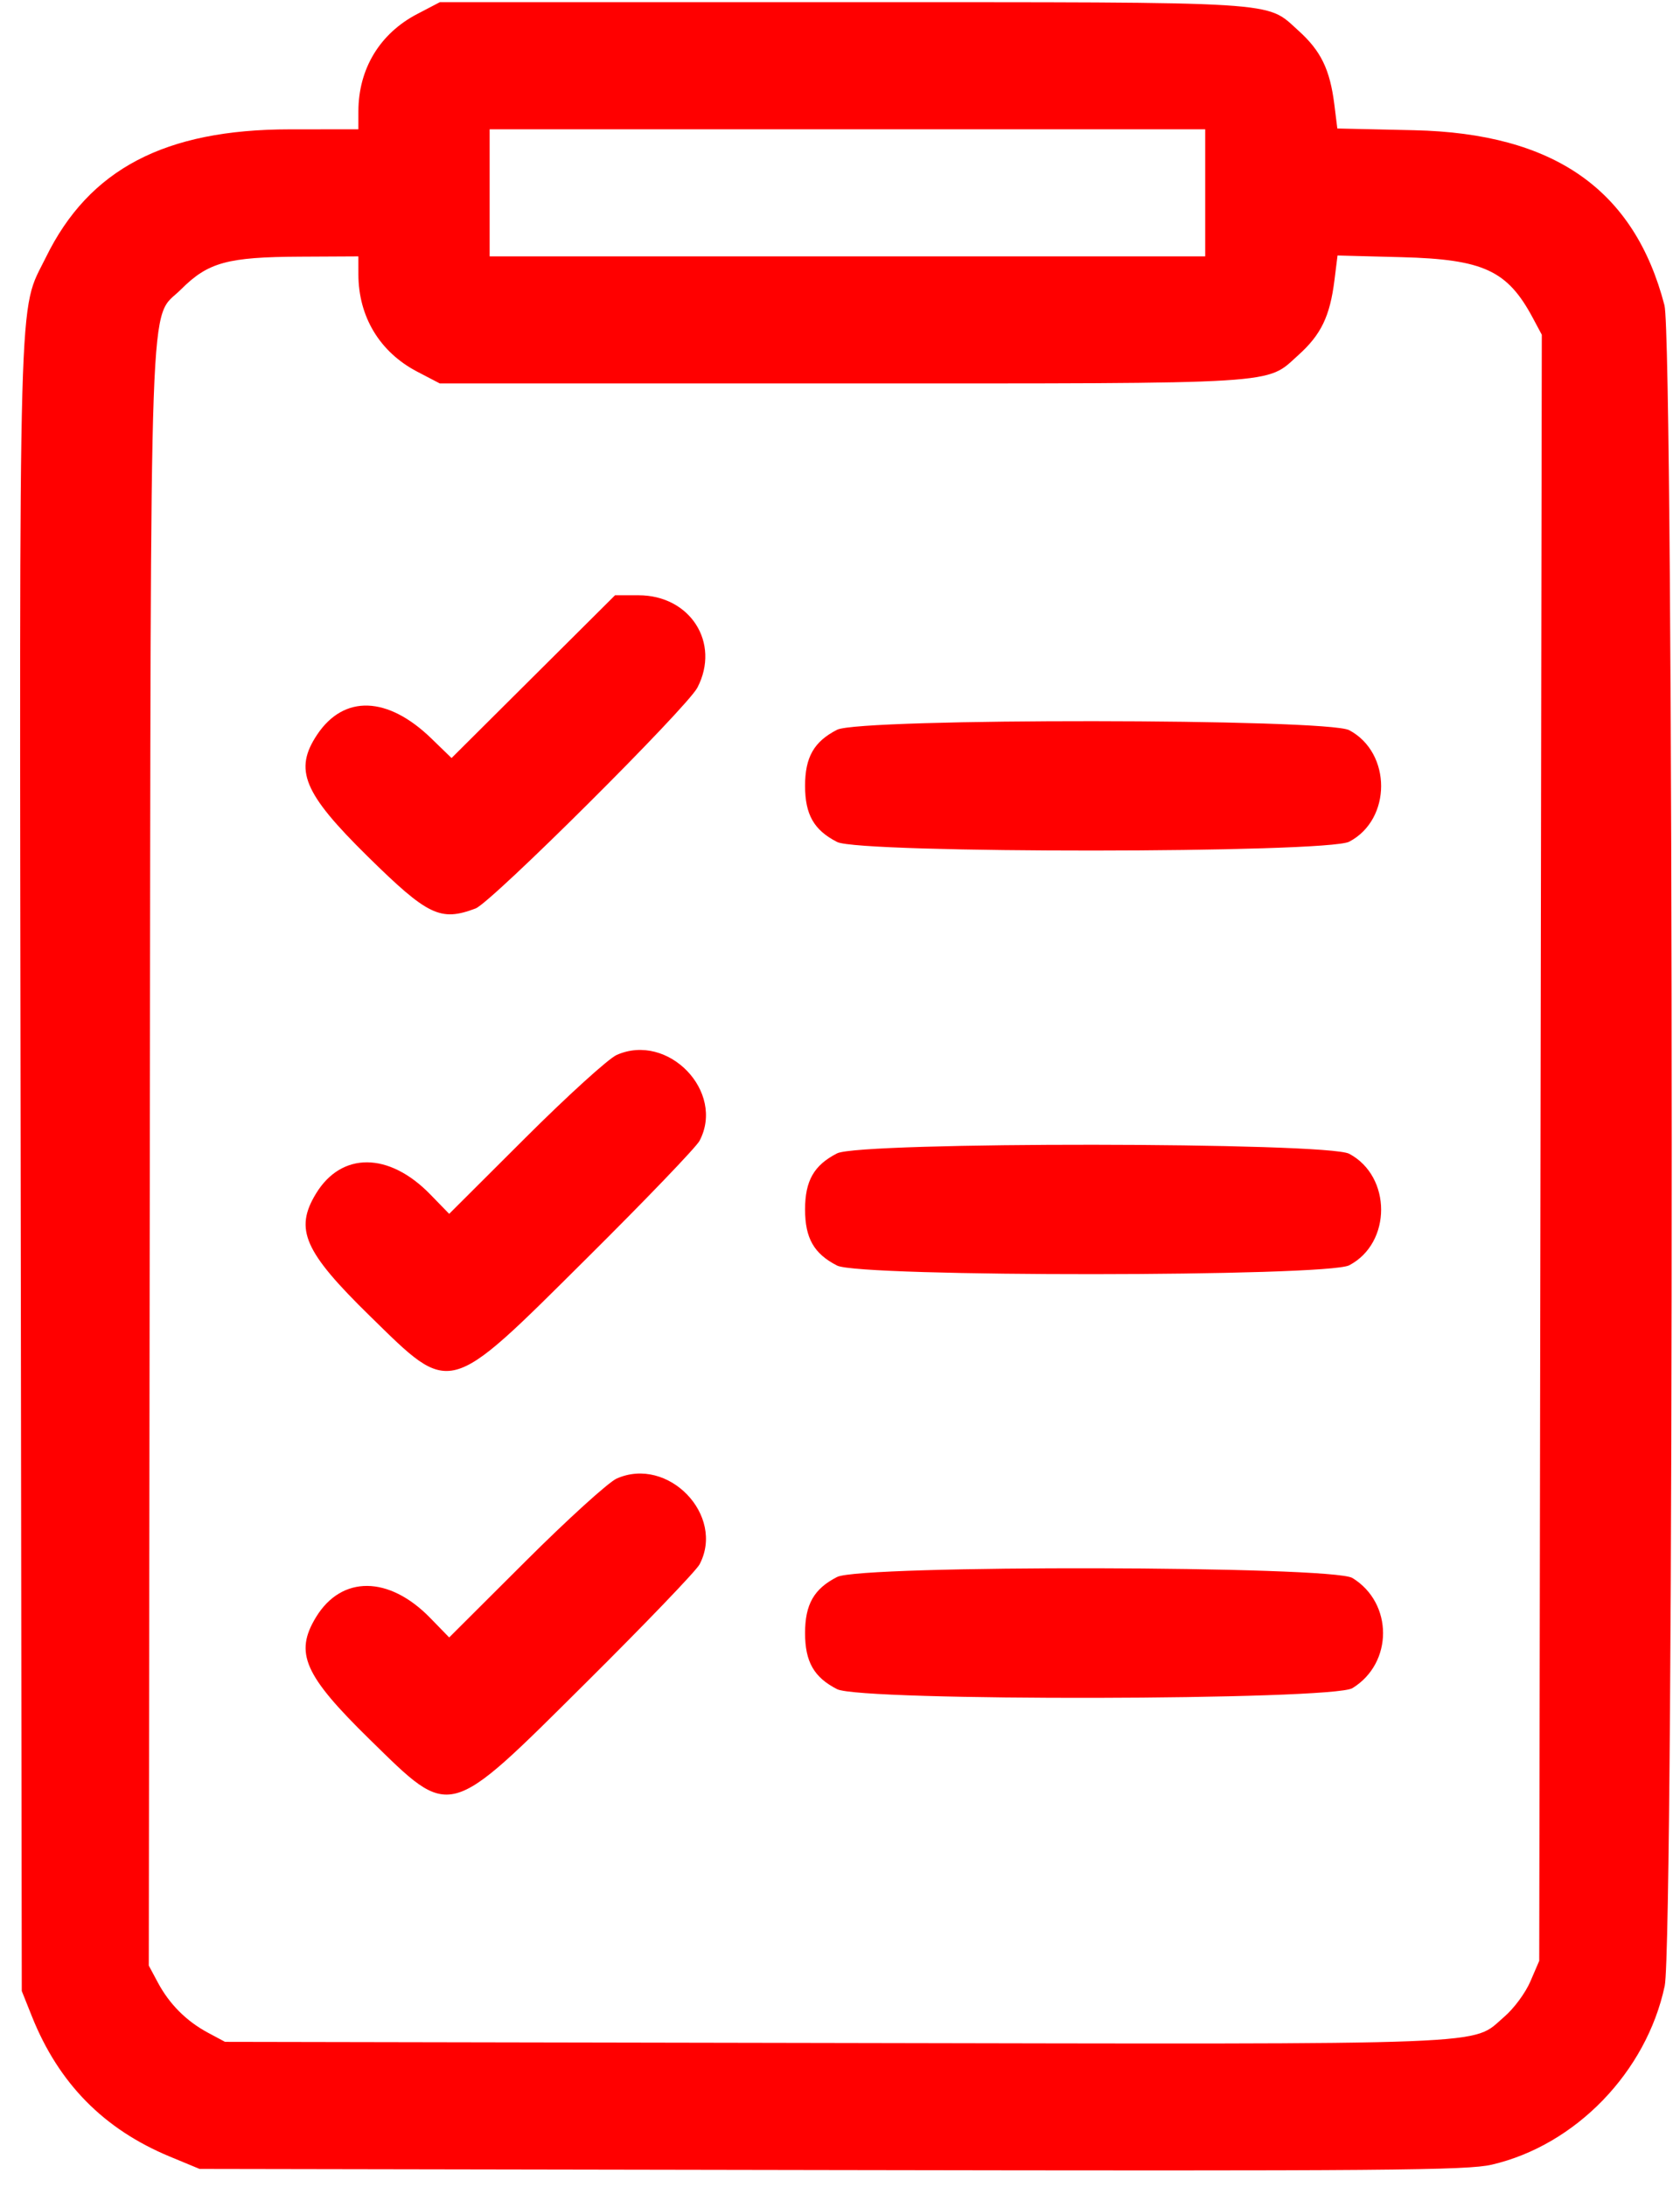 <?xml version="1.0" encoding="UTF-8"?> <svg xmlns="http://www.w3.org/2000/svg" width="73" height="95" viewBox="0 0 73 95" fill="none"> <path fill-rule="evenodd" clip-rule="evenodd" d="M18.126 0.61C16.502 1.458 15.576 2.991 15.573 4.834L15.572 5.616L12.583 5.618C7.159 5.622 3.871 7.348 1.995 11.175C0.78 13.652 0.844 11.341 0.898 50.736L0.946 86.475L1.387 87.579C2.551 90.489 4.511 92.479 7.385 93.669L8.673 94.203L36.137 94.251C60.298 94.295 63.747 94.266 64.819 94.018C68.464 93.173 71.543 89.991 72.336 86.252C72.747 84.31 72.737 14.841 72.325 13.259C71.015 8.229 67.529 5.793 61.449 5.656L58.11 5.581L57.981 4.544C57.789 3.013 57.398 2.21 56.414 1.325C54.983 0.038 55.917 0.096 36.592 0.096H19.11L18.126 0.61ZM52.369 8.375V11.135H36.822H21.276V8.375V5.616H36.822H52.369V8.375ZM15.573 11.917C15.576 13.759 16.502 15.292 18.126 16.141L19.11 16.654H36.592C55.917 16.654 54.983 16.712 56.414 15.425C57.405 14.535 57.789 13.738 57.985 12.17L58.119 11.097L60.901 11.17C64.457 11.263 65.498 11.743 66.6 13.8L66.995 14.539L66.939 49.852L66.883 85.165L66.499 86.058C66.284 86.558 65.785 87.234 65.364 87.594C63.895 88.852 65.571 88.787 36.259 88.732L9.777 88.683L9.039 88.288C8.1 87.785 7.363 87.048 6.861 86.11L6.465 85.371L6.51 50.231C6.56 11.209 6.46 13.974 7.862 12.573C9.042 11.393 9.873 11.164 13.043 11.148L15.572 11.135L15.573 11.917ZM23.173 29.389L19.621 32.924L18.746 32.076C16.843 30.231 14.945 30.166 13.782 31.906C12.761 33.434 13.18 34.445 15.973 37.194C18.594 39.773 19.135 40.034 20.666 39.457C21.352 39.198 29.851 30.738 30.305 29.863C31.312 27.919 29.993 25.854 27.745 25.854H26.725L23.173 29.389ZM36.375 31.695C35.369 32.208 34.982 32.885 34.982 34.133C34.982 35.381 35.369 36.057 36.375 36.57C37.365 37.075 57.66 37.063 58.627 36.557C60.475 35.589 60.475 32.697 58.627 31.714C57.666 31.203 37.374 31.186 36.375 31.695ZM26.795 45.82C26.441 45.977 24.659 47.594 22.835 49.413L19.518 52.721L18.695 51.875C16.902 50.033 14.842 50.018 13.732 51.839C12.785 53.392 13.211 54.36 16.077 57.162C19.638 60.645 19.396 60.709 25.475 54.673C28.038 52.129 30.252 49.824 30.396 49.55C31.524 47.415 29.028 44.83 26.795 45.82ZM36.375 50.093C35.369 50.606 34.982 51.283 34.982 52.531C34.982 53.779 35.369 54.455 36.375 54.968C37.365 55.473 57.66 55.461 58.627 54.955C60.475 53.988 60.475 51.096 58.627 50.112C57.666 49.601 37.374 49.584 36.375 50.093ZM26.795 64.218C26.441 64.376 24.659 65.992 22.835 67.812L19.518 71.119L18.695 70.273C16.902 68.431 14.842 68.416 13.732 70.237C12.785 71.79 13.211 72.758 16.077 75.561C19.638 79.044 19.396 79.108 25.475 73.072C28.038 70.527 30.252 68.222 30.396 67.948C31.524 65.814 29.028 63.228 26.795 64.218ZM36.375 68.492C35.369 69.005 34.982 69.681 34.982 70.929C34.982 72.177 35.369 72.853 36.375 73.366C37.414 73.896 57.889 73.855 58.764 73.322C60.541 72.238 60.541 69.62 58.764 68.536C57.889 68.002 37.414 67.962 36.375 68.492Z" fill="#FF0000"></path> </svg> 
